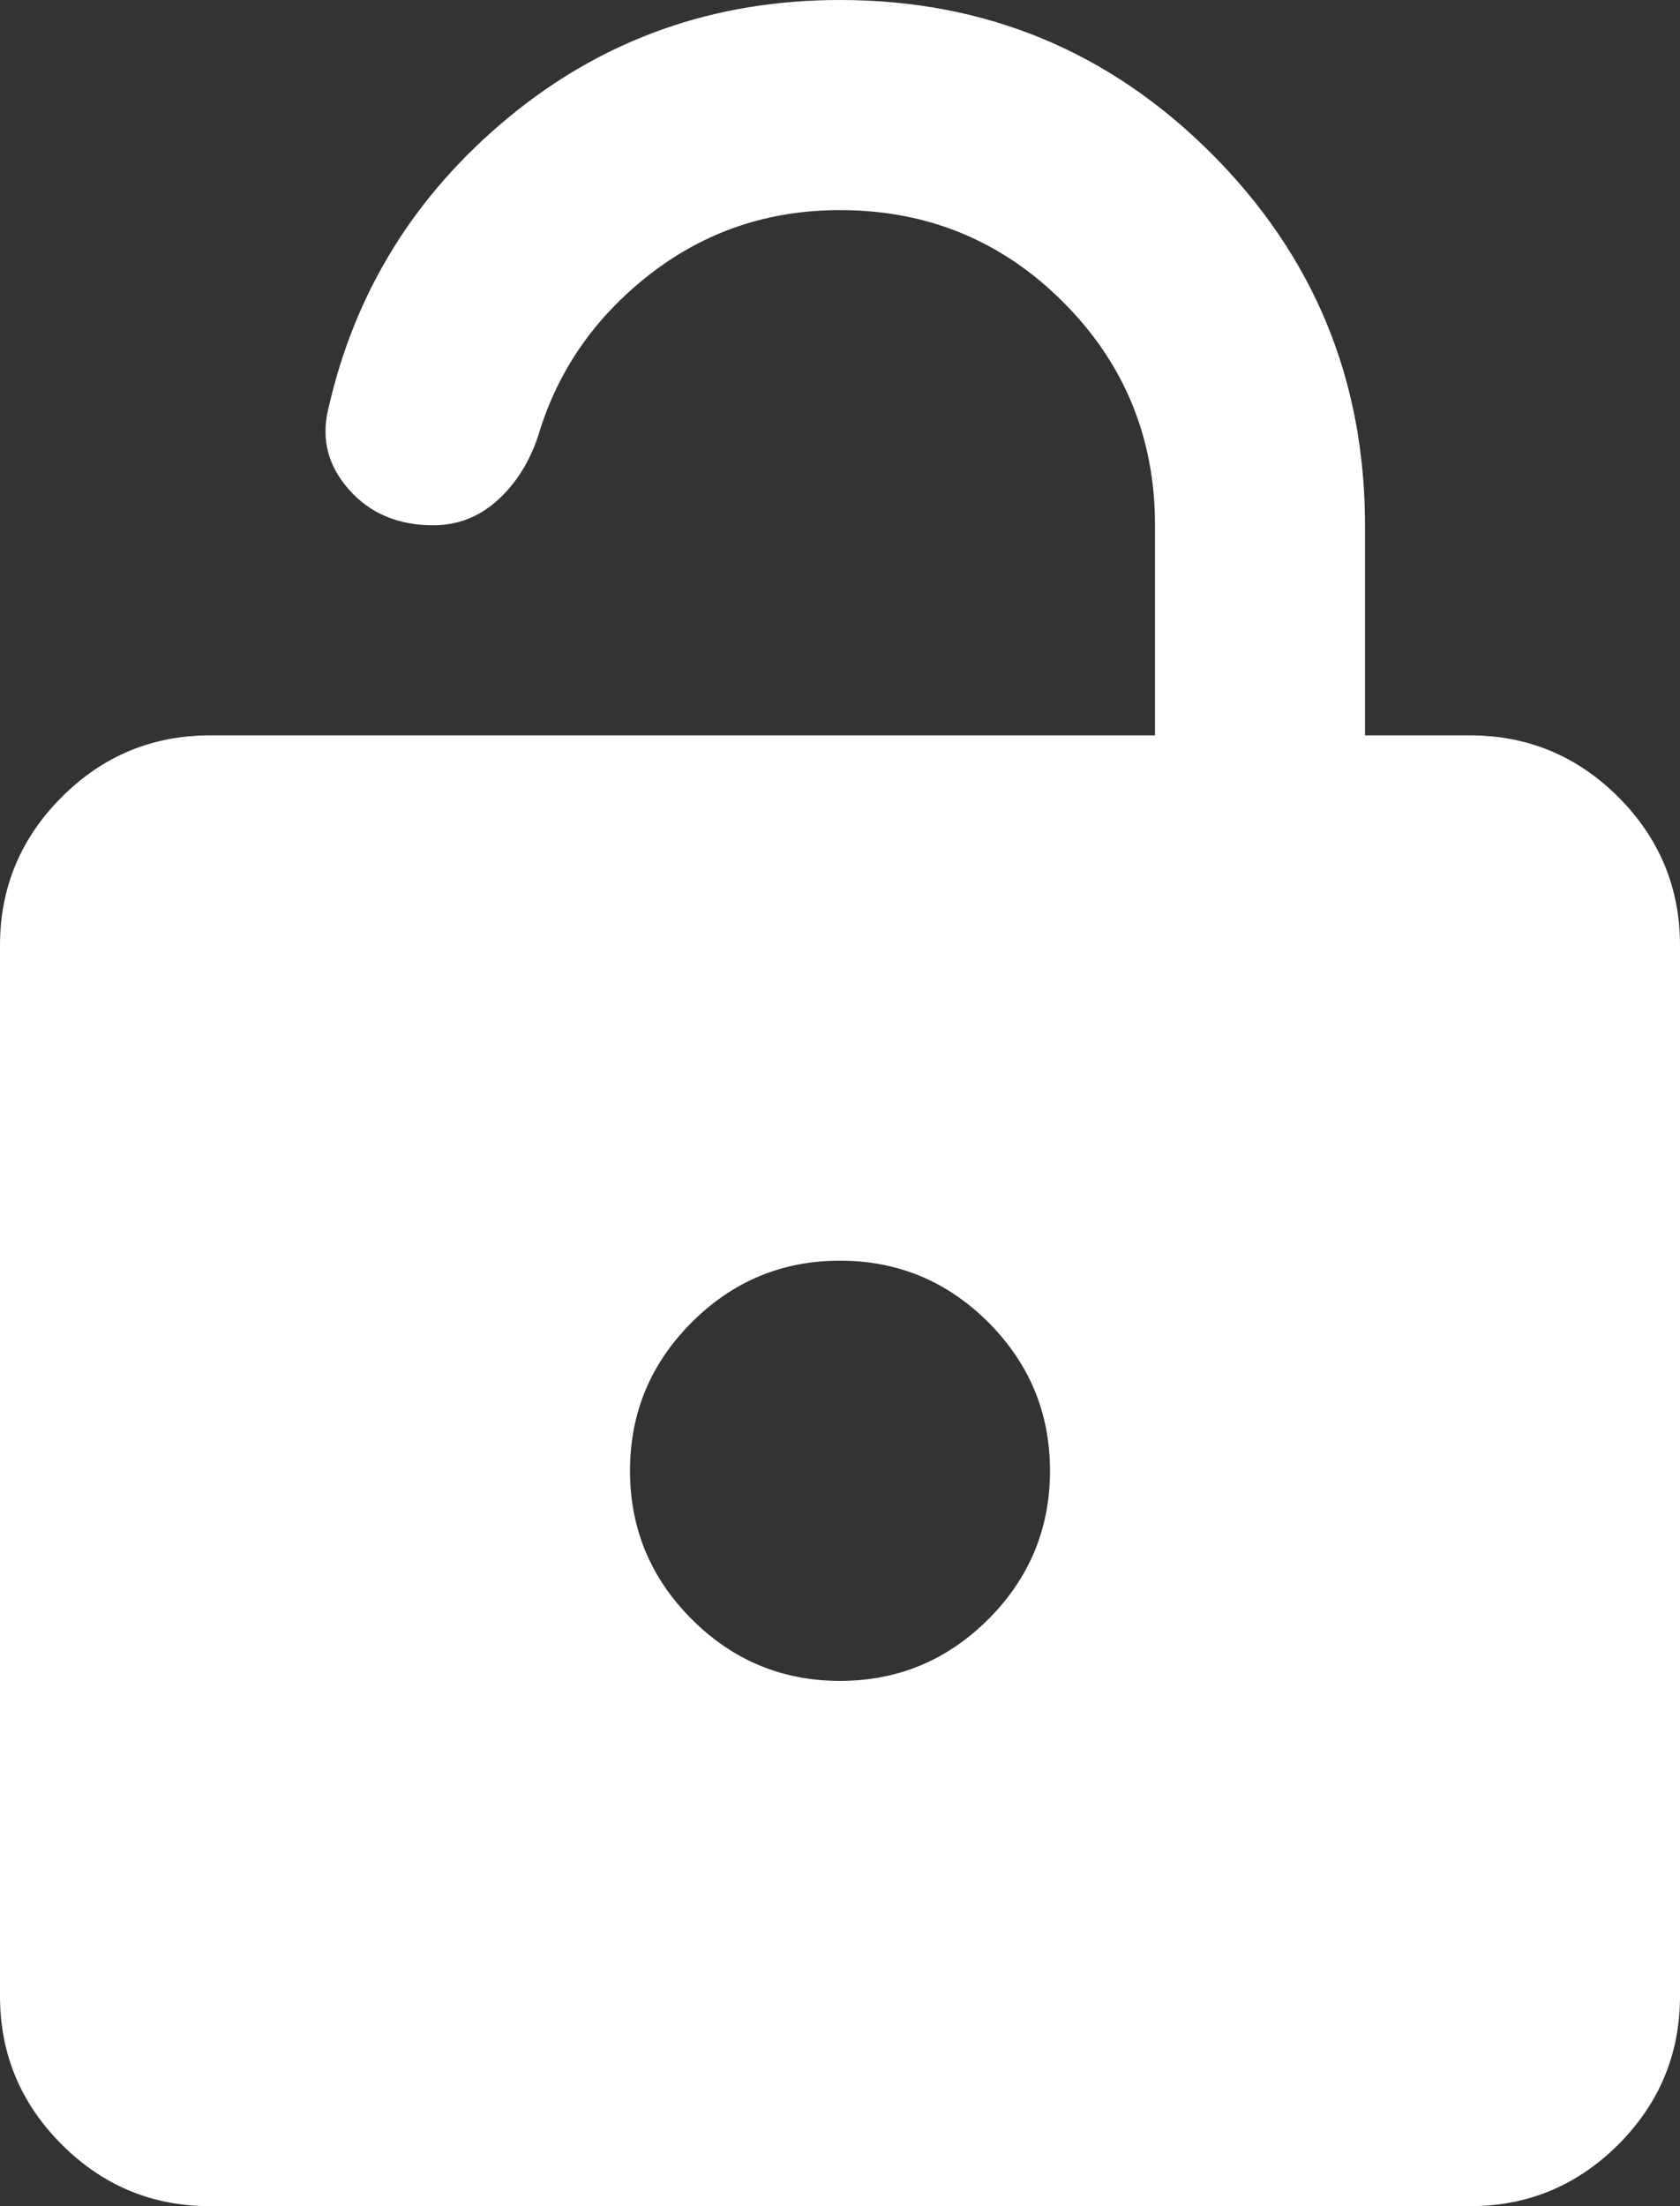<?xml version="1.0" encoding="UTF-8"?> <svg xmlns="http://www.w3.org/2000/svg" width="16" height="21" viewBox="0 0 16 21" fill="none"><rect x="0" y="0" width="16" height="21" fill="#333333" stroke="none"/> <path d="M2 21C1.45 21 0.979 20.804 0.588 20.413C0.196 20.021 0 19.55 0 19V9C0 8.45 0.196 7.979 0.588 7.587C0.979 7.196 1.45 7 2 7H11V5C11 4.167 10.708 3.458 10.125 2.875C9.542 2.292 8.833 2 8 2C7.317 2 6.713 2.204 6.188 2.612C5.663 3.021 5.308 3.533 5.125 4.15C5.042 4.4 4.913 4.604 4.738 4.762C4.563 4.921 4.358 5 4.125 5C3.792 5 3.525 4.887 3.325 4.662C3.125 4.437 3.058 4.183 3.125 3.9C3.375 2.783 3.95 1.854 4.85 1.112C5.75 0.371 6.8 0 8 0C9.383 0 10.563 0.487 11.538 1.462C12.513 2.437 13 3.617 13 5V7H14C14.55 7 15.021 7.196 15.413 7.587C15.804 7.979 16 8.45 16 9V19C16 19.55 15.804 20.021 15.413 20.413C15.021 20.804 14.55 21 14 21H2ZM8 16C8.55 16 9.021 15.804 9.413 15.413C9.804 15.021 10 14.55 10 14C10 13.45 9.804 12.979 9.413 12.587C9.021 12.196 8.55 12 8 12C7.45 12 6.979 12.196 6.588 12.587C6.196 12.979 6 13.45 6 14C6 14.55 6.196 15.021 6.588 15.413C6.979 15.804 7.45 16 8 16Z" fill="white"></path> </svg> 